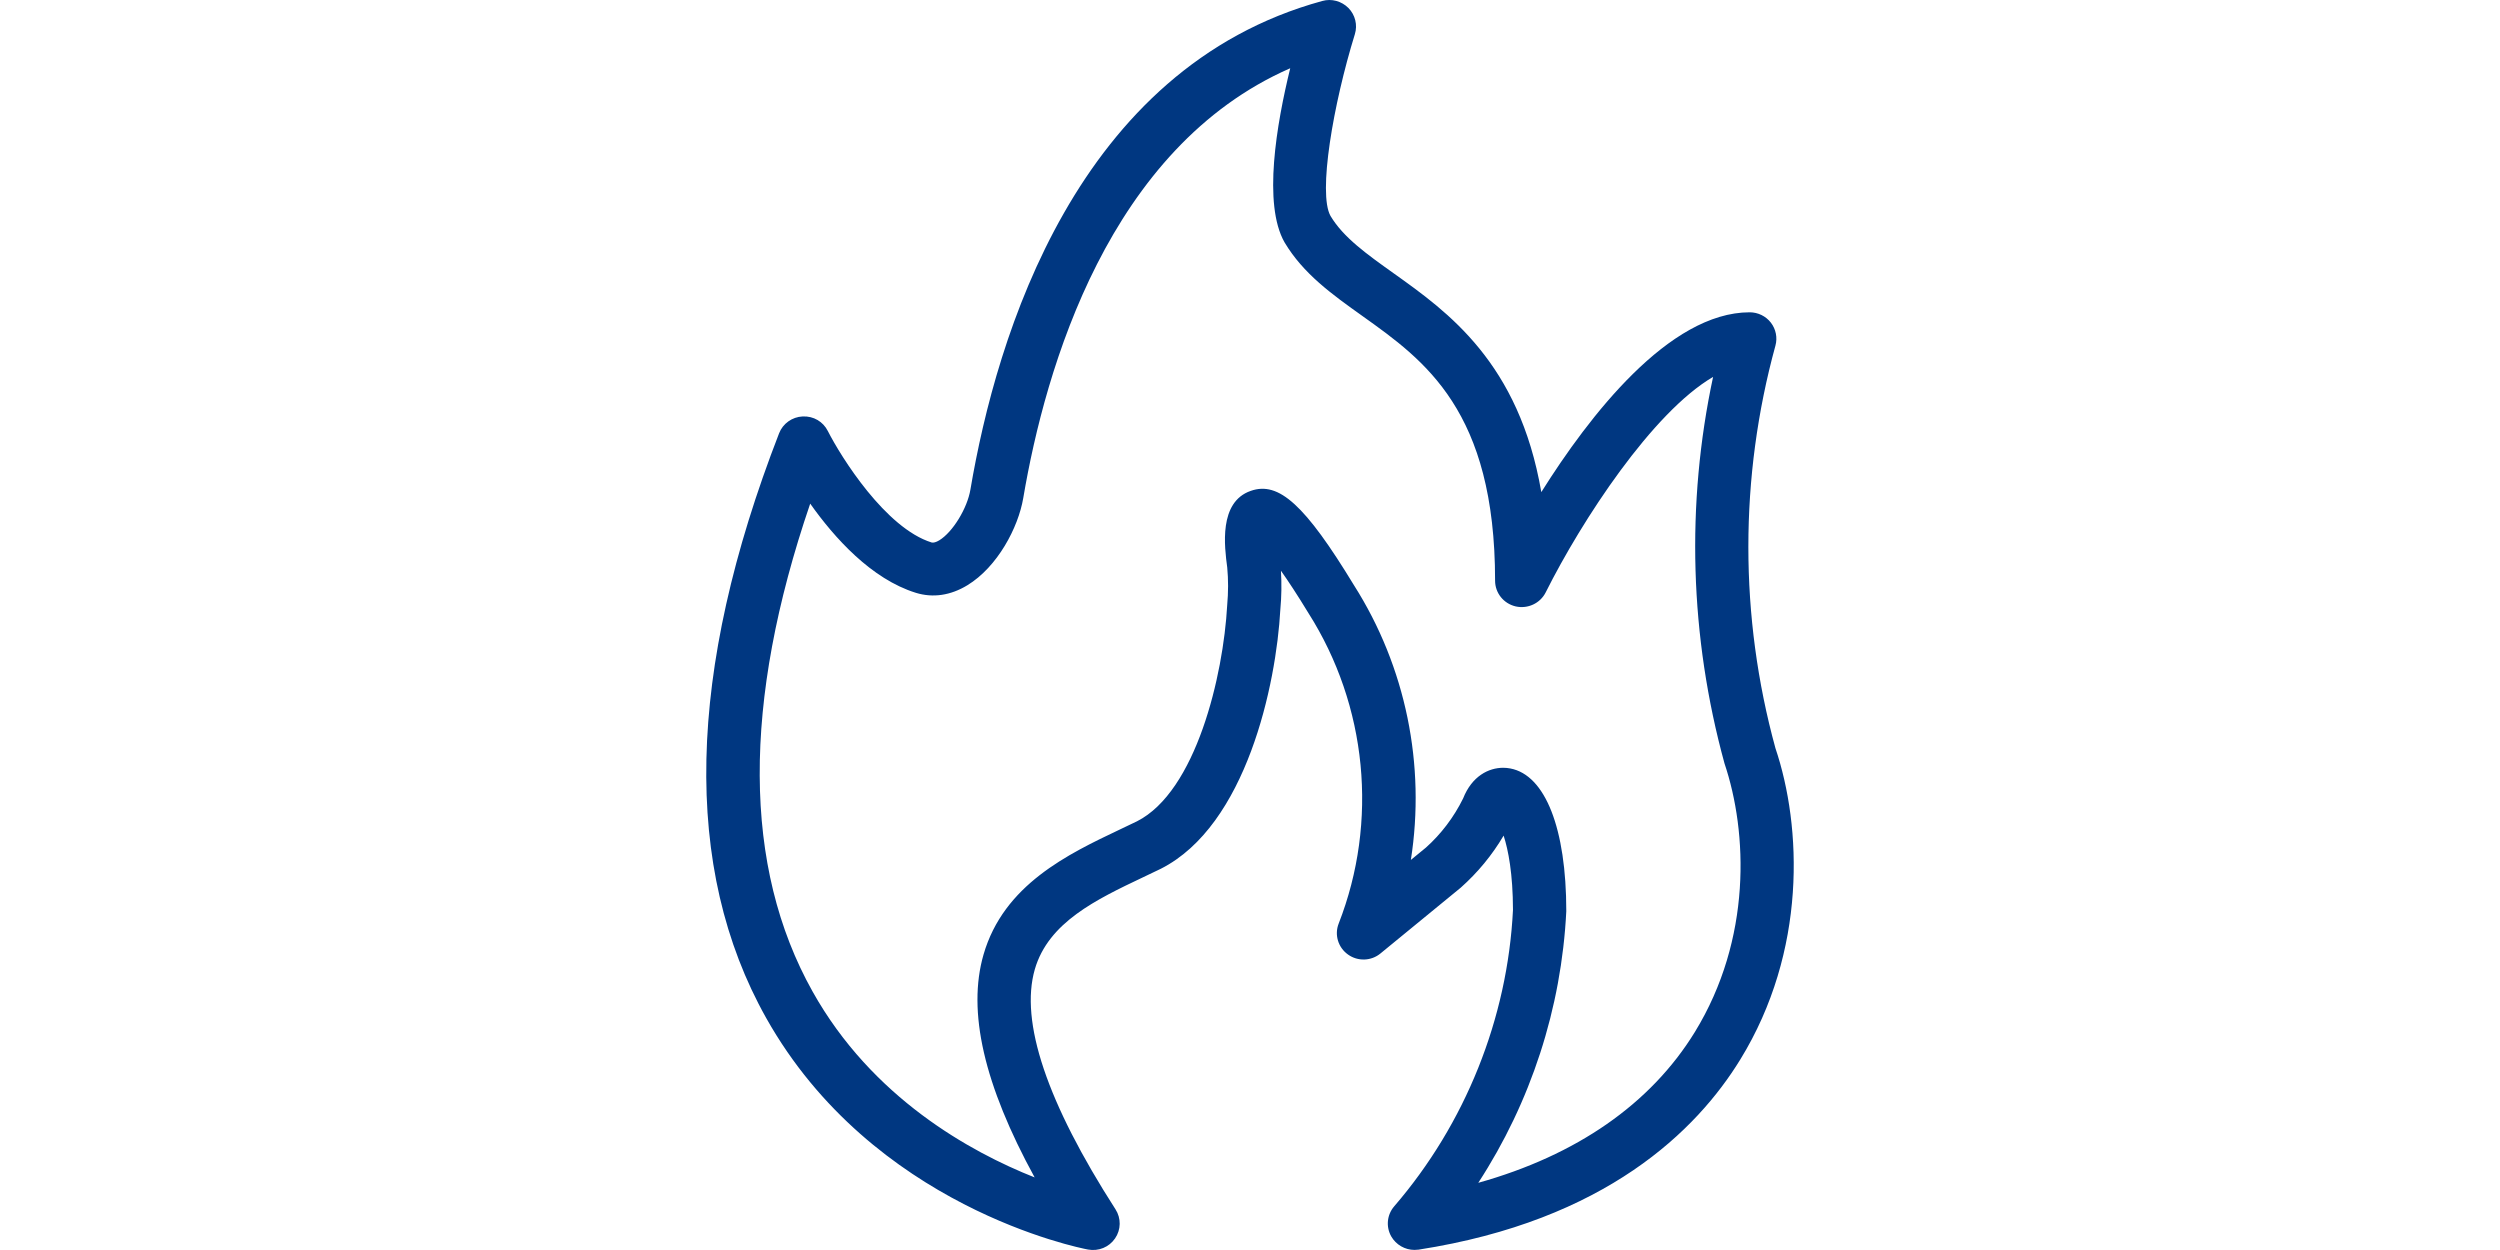 <svg width="200" height="100" viewBox="0 0 200 100" fill="none" xmlns="http://www.w3.org/2000/svg">
<path fill-rule="evenodd" clip-rule="evenodd" d="M113.163 99.993C112.399 99.993 111.682 99.582 111.297 98.91C110.862 98.136 110.956 97.18 111.536 96.507C117.233 89.896 120.606 81.471 121.038 72.796C121.033 69.903 120.662 67.991 120.29 66.849C119.372 68.405 118.223 69.801 116.857 71.015L110.443 76.272C109.696 76.894 108.62 76.924 107.838 76.361C107.048 75.799 106.741 74.779 107.095 73.883C110.281 65.728 109.376 56.448 104.674 49.046C103.782 47.578 103.056 46.479 102.475 45.658C102.539 46.716 102.522 47.731 102.428 48.742C102.099 54.769 99.708 66.037 92.867 69.501L91.436 70.186C87.717 71.954 83.874 73.781 82.785 77.546C81.577 81.737 83.75 88.2 89.242 96.748C89.698 97.459 89.686 98.373 89.207 99.07C88.729 99.773 87.884 100.119 87.043 99.963C86.342 99.832 69.782 96.55 61.293 81.437C54.572 69.471 54.922 53.737 62.327 34.665C62.63 33.883 63.373 33.354 64.214 33.316C65.089 33.274 65.85 33.735 66.225 34.479C67.288 36.573 70.85 42.258 74.535 43.4C74.672 43.433 74.881 43.383 75.141 43.226C76.213 42.575 77.383 40.671 77.635 39.157C79.719 26.87 86.141 5.455 105.78 0.079C106.519 -0.132 107.326 0.088 107.877 0.642C108.419 1.196 108.616 2 108.389 2.735C106.66 8.327 105.426 15.479 106.442 17.277C107.471 18.999 109.333 20.323 111.485 21.858C115.836 24.958 121.52 29.01 123.305 39.369C127.131 33.274 133.528 24.984 139.976 24.984C140.638 24.984 141.27 25.292 141.671 25.813C142.073 26.333 142.209 27.018 142.034 27.652C139.147 38.184 139.147 49.321 142.034 59.853C144.156 66.142 144.558 76.082 139.22 84.766C135.748 90.421 128.463 97.645 113.488 99.971C113.385 99.984 113.274 99.993 113.163 99.993ZM120.26 61.422C120.453 61.422 120.64 61.443 120.824 61.477C123.625 62.006 125.303 66.278 125.303 72.897C124.919 80.663 122.46 88.179 118.262 94.625C126.119 92.426 132.05 88.319 135.586 82.566C140.159 75.114 139.814 66.582 137.96 61.075C135.172 50.911 134.873 40.325 137.047 30.152C132.2 32.986 126.559 41.593 123.655 47.392C123.211 48.276 122.212 48.729 121.255 48.513C120.29 48.289 119.607 47.439 119.607 46.453C119.607 32.851 113.975 28.833 109.004 25.288C106.566 23.55 104.264 21.909 102.761 19.384C101.023 16.33 102.121 9.934 103.218 5.459C88.725 11.804 83.631 29.404 81.859 39.851C81.461 42.203 79.8 45.354 77.388 46.821C76.047 47.638 74.629 47.845 73.271 47.426C69.706 46.322 66.746 43.019 64.816 40.291C59.372 56.241 59.427 69.357 65.004 79.318C69.757 87.82 77.627 92.155 82.772 94.194C78.711 86.771 77.371 80.908 78.681 76.37C80.296 70.774 85.45 68.325 89.592 66.358L90.954 65.707C95.681 63.317 97.867 54.054 98.175 48.42C98.269 47.363 98.269 46.377 98.179 45.4C97.961 43.755 97.479 40.164 100.058 39.271C102.3 38.48 104.405 40.384 108.317 46.817C112.48 53.365 114.056 61.228 112.869 68.794L114.077 67.805C115.277 66.73 116.302 65.394 117.049 63.875C117.758 62.082 119.095 61.422 120.26 61.422Z" fill="#003781"/>
</svg>
